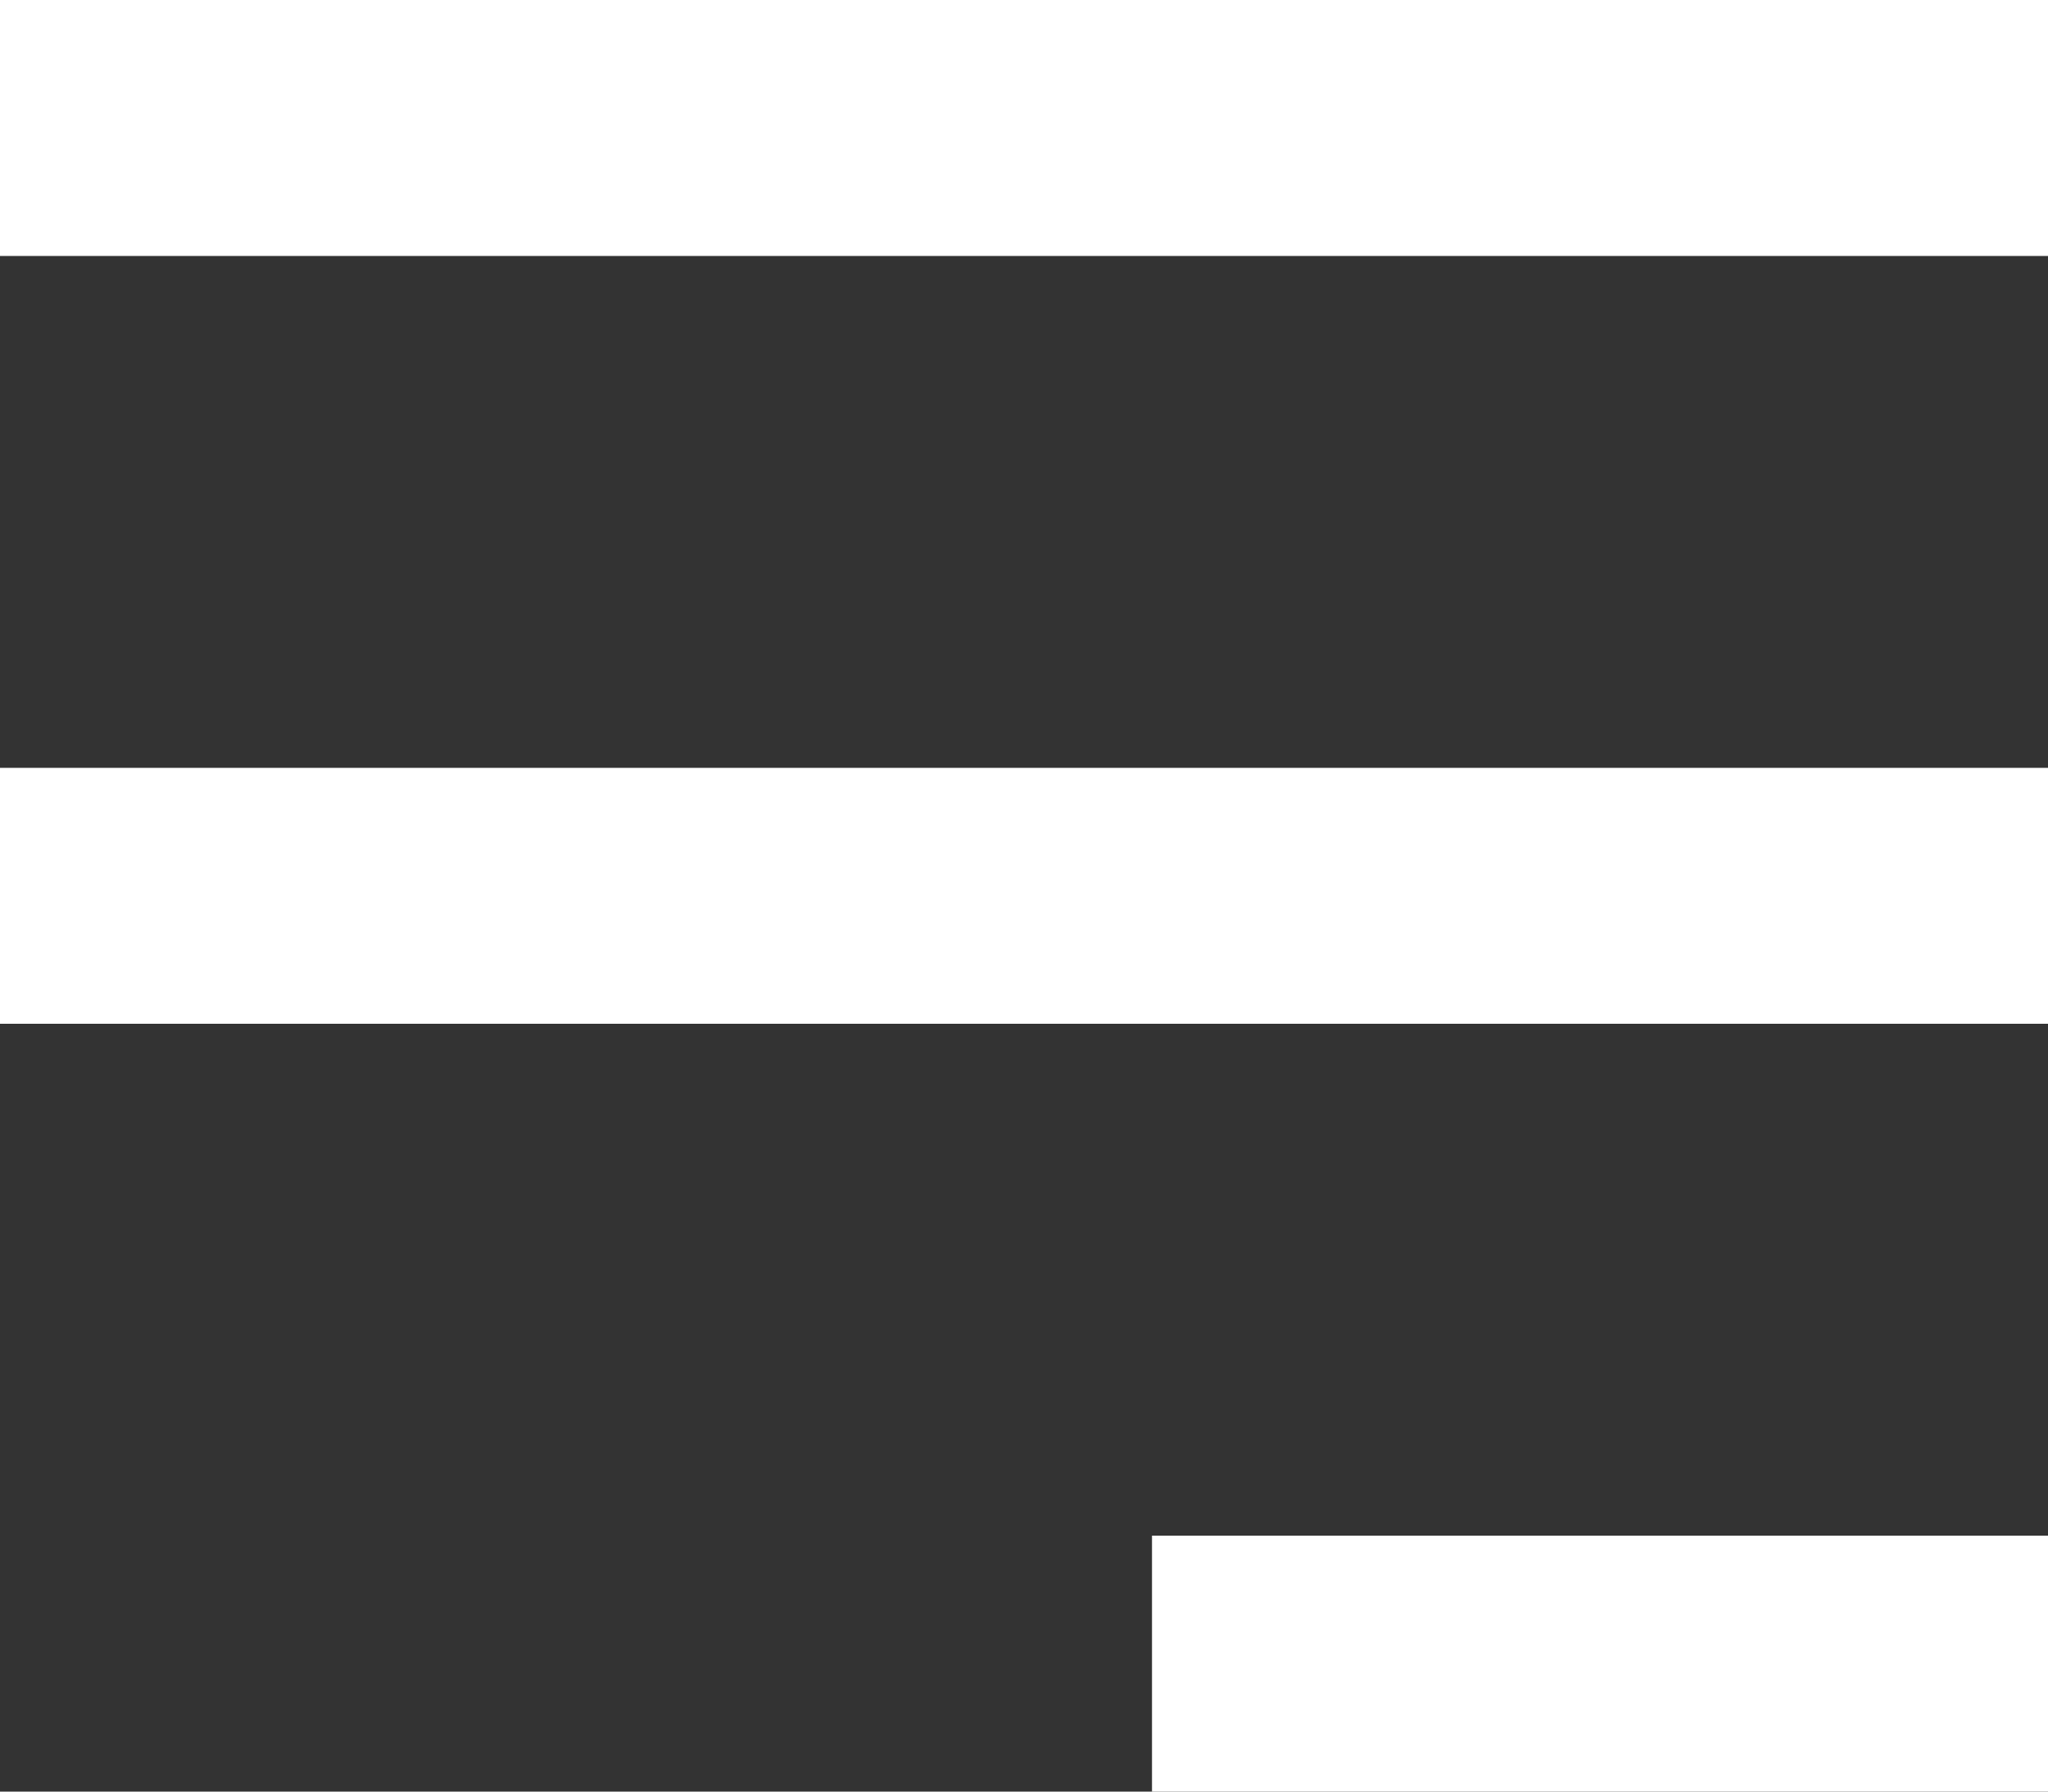 <svg xmlns="http://www.w3.org/2000/svg" width="32" height="28" viewBox="0 0 32 28">
  <rect x="0" y="0" width="32" height="28" fill="#333333" stroke="none"/>
  <g id="hamburguer" transform="translate(-8 -10)">
    <g id="Grupo_9743" data-name="Grupo 9743">
      <path id="Caminho_26249" data-name="Caminho 26249" d="M8,12H40M8,24H40M26,36H40" fill="none" stroke="#fff" stroke-linejoin="round" stroke-width="4"/>
    </g>
  </g>
</svg>
